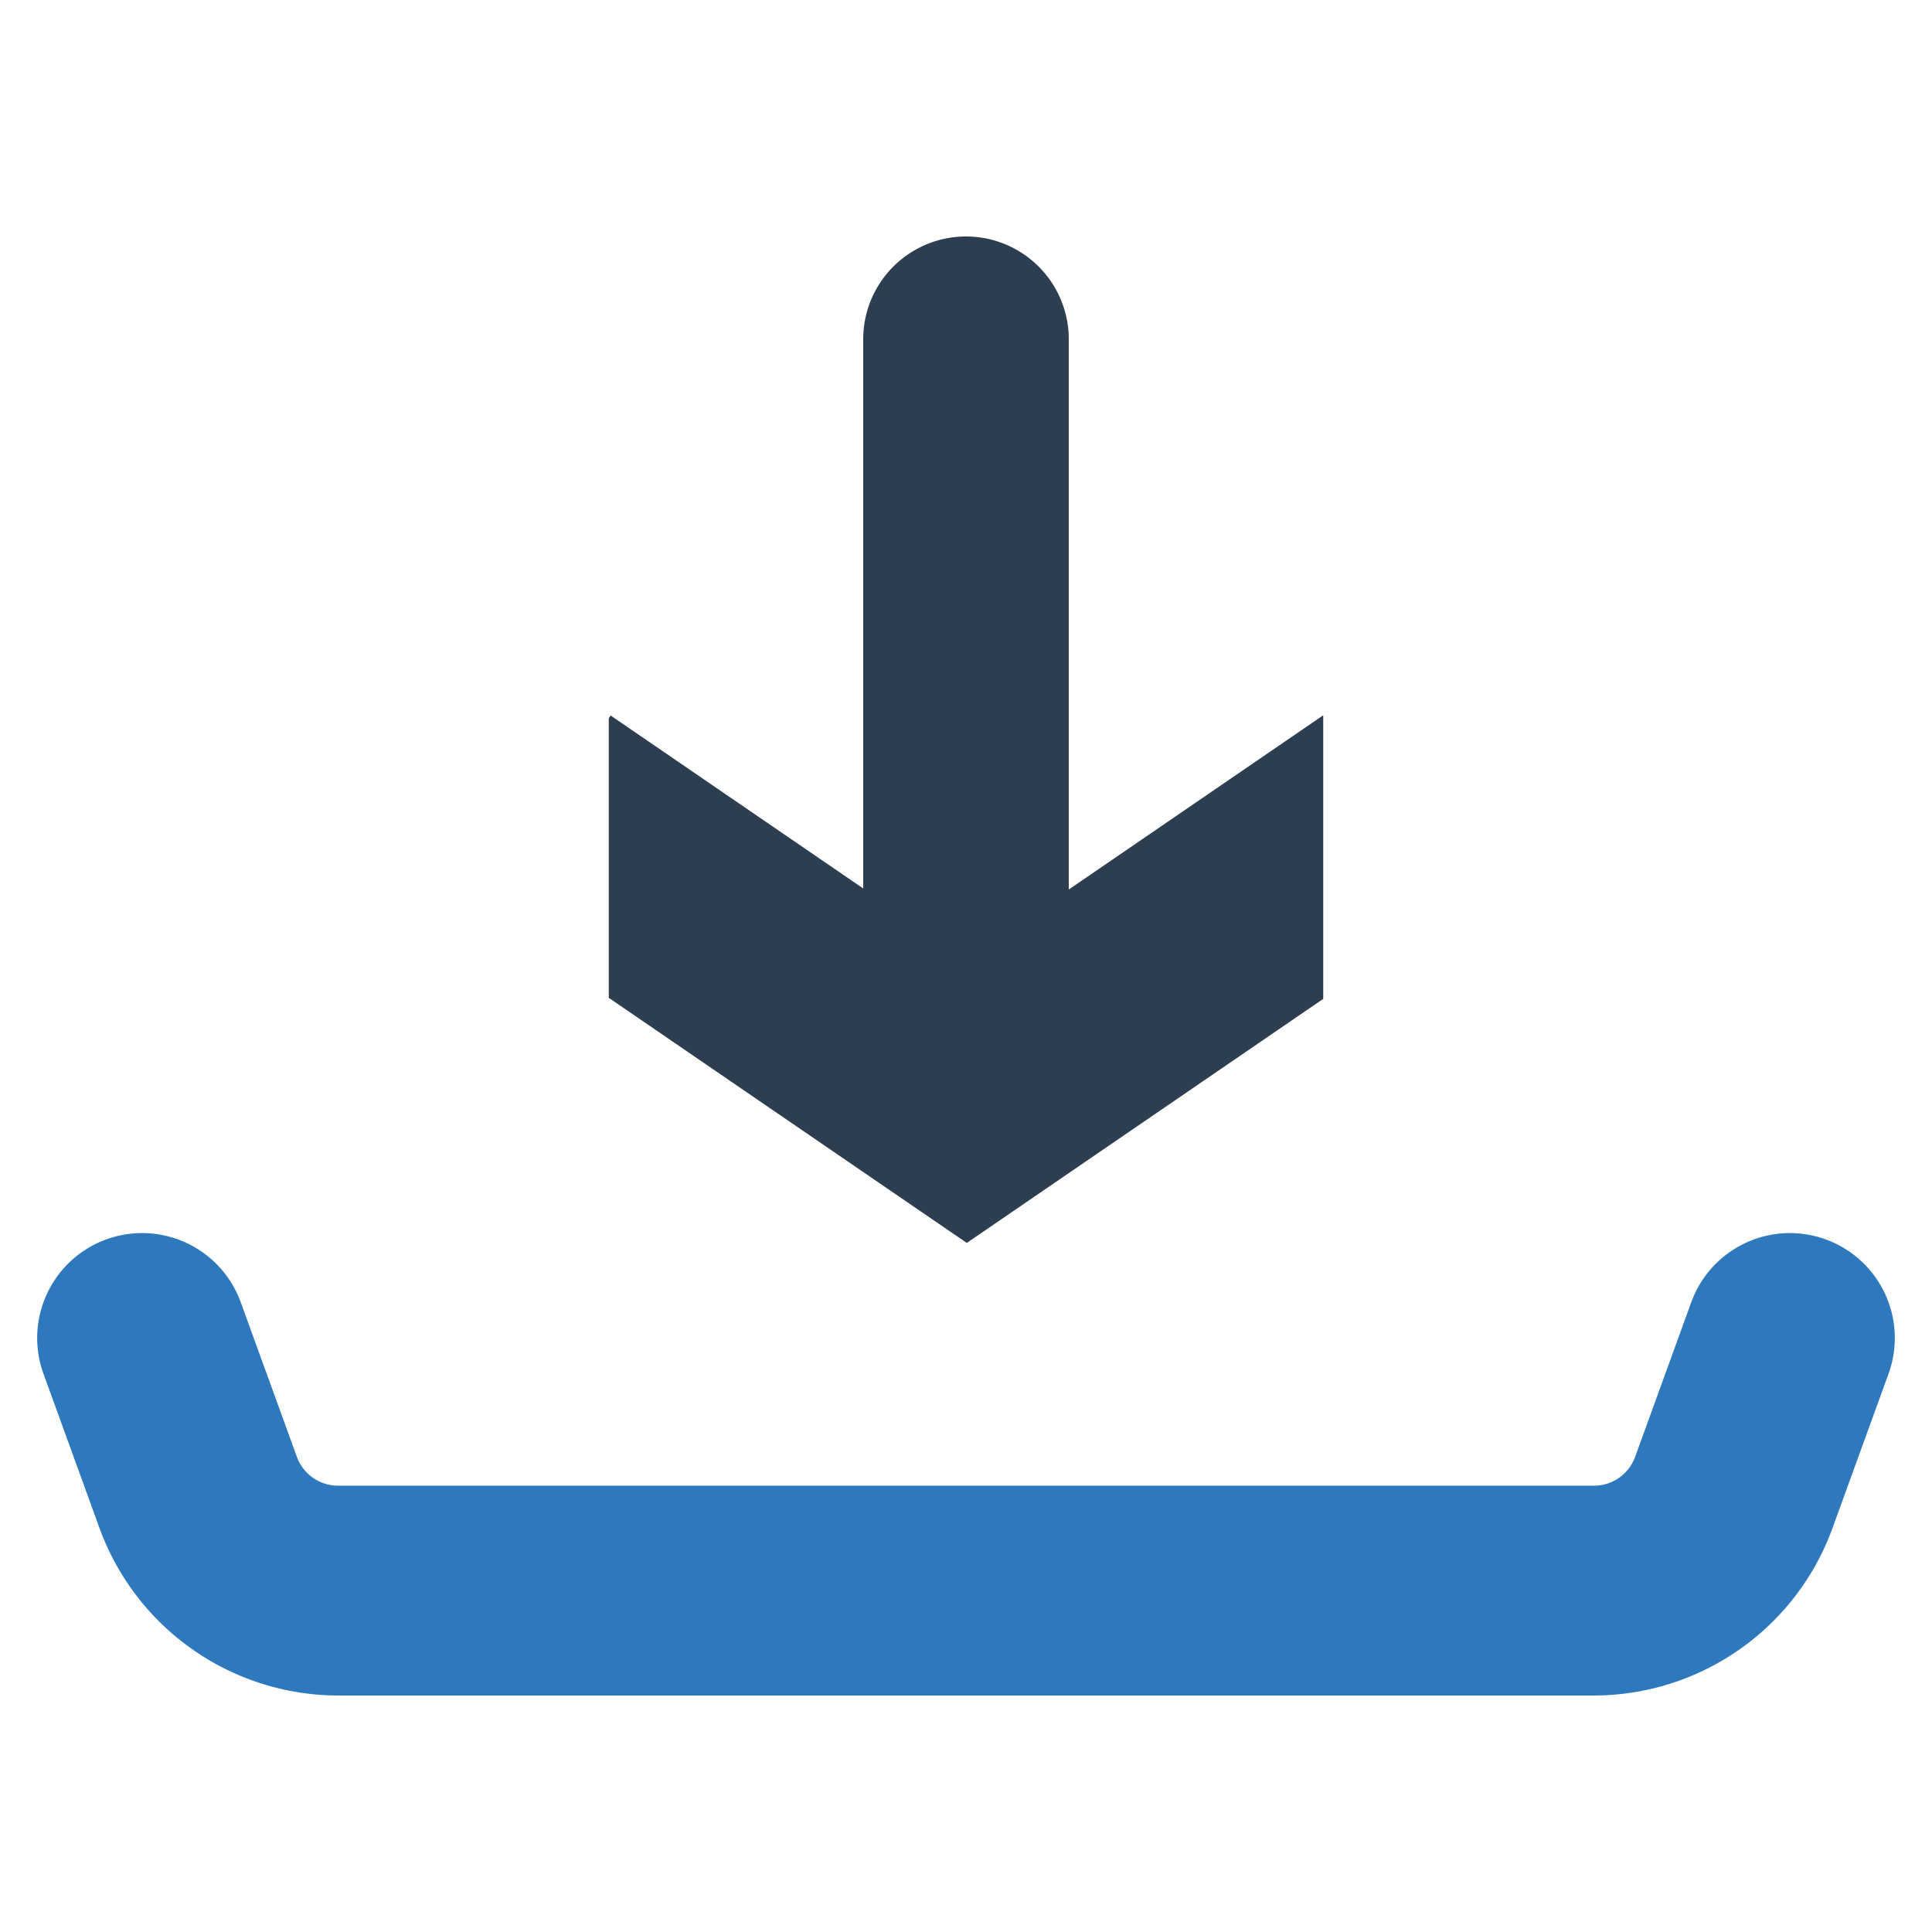 <?xml version="1.0" encoding="UTF-8" standalone="no"?> <svg xmlns="http://www.w3.org/2000/svg" id="Layer_1" data-name="Layer 1" viewBox="0 0 128 128"><defs><style>.cls-1{fill:#2e79bd;}.cls-2{fill:#2d3e50;}</style></defs><title>x</title><path class="cls-1" d="M120.957,82.113a6.951,6.951,0,0,0-8.906,4.162l-3.722,10.251a2.901,2.901,0,0,1-2.72,1.904H22.393a2.906,2.906,0,0,1-2.723-1.906l-3.721-10.249a6.951,6.951,0,0,0-13.068,4.744L6.603,101.27a16.851,16.851,0,0,0,15.79,11.062h83.217a16.843,16.843,0,0,0,15.788-11.064l3.721-10.249A6.951,6.951,0,0,0,120.957,82.113Z"></path><path class="cls-2" d="M87.667,66.178V47.433l-.02-.03-16.838,11.53v-36.456a6.809,6.809,0,1,0-13.619,0V58.863L40.456,47.404l-.123.18v18.524L64.052,82.348Z"></path></svg> 